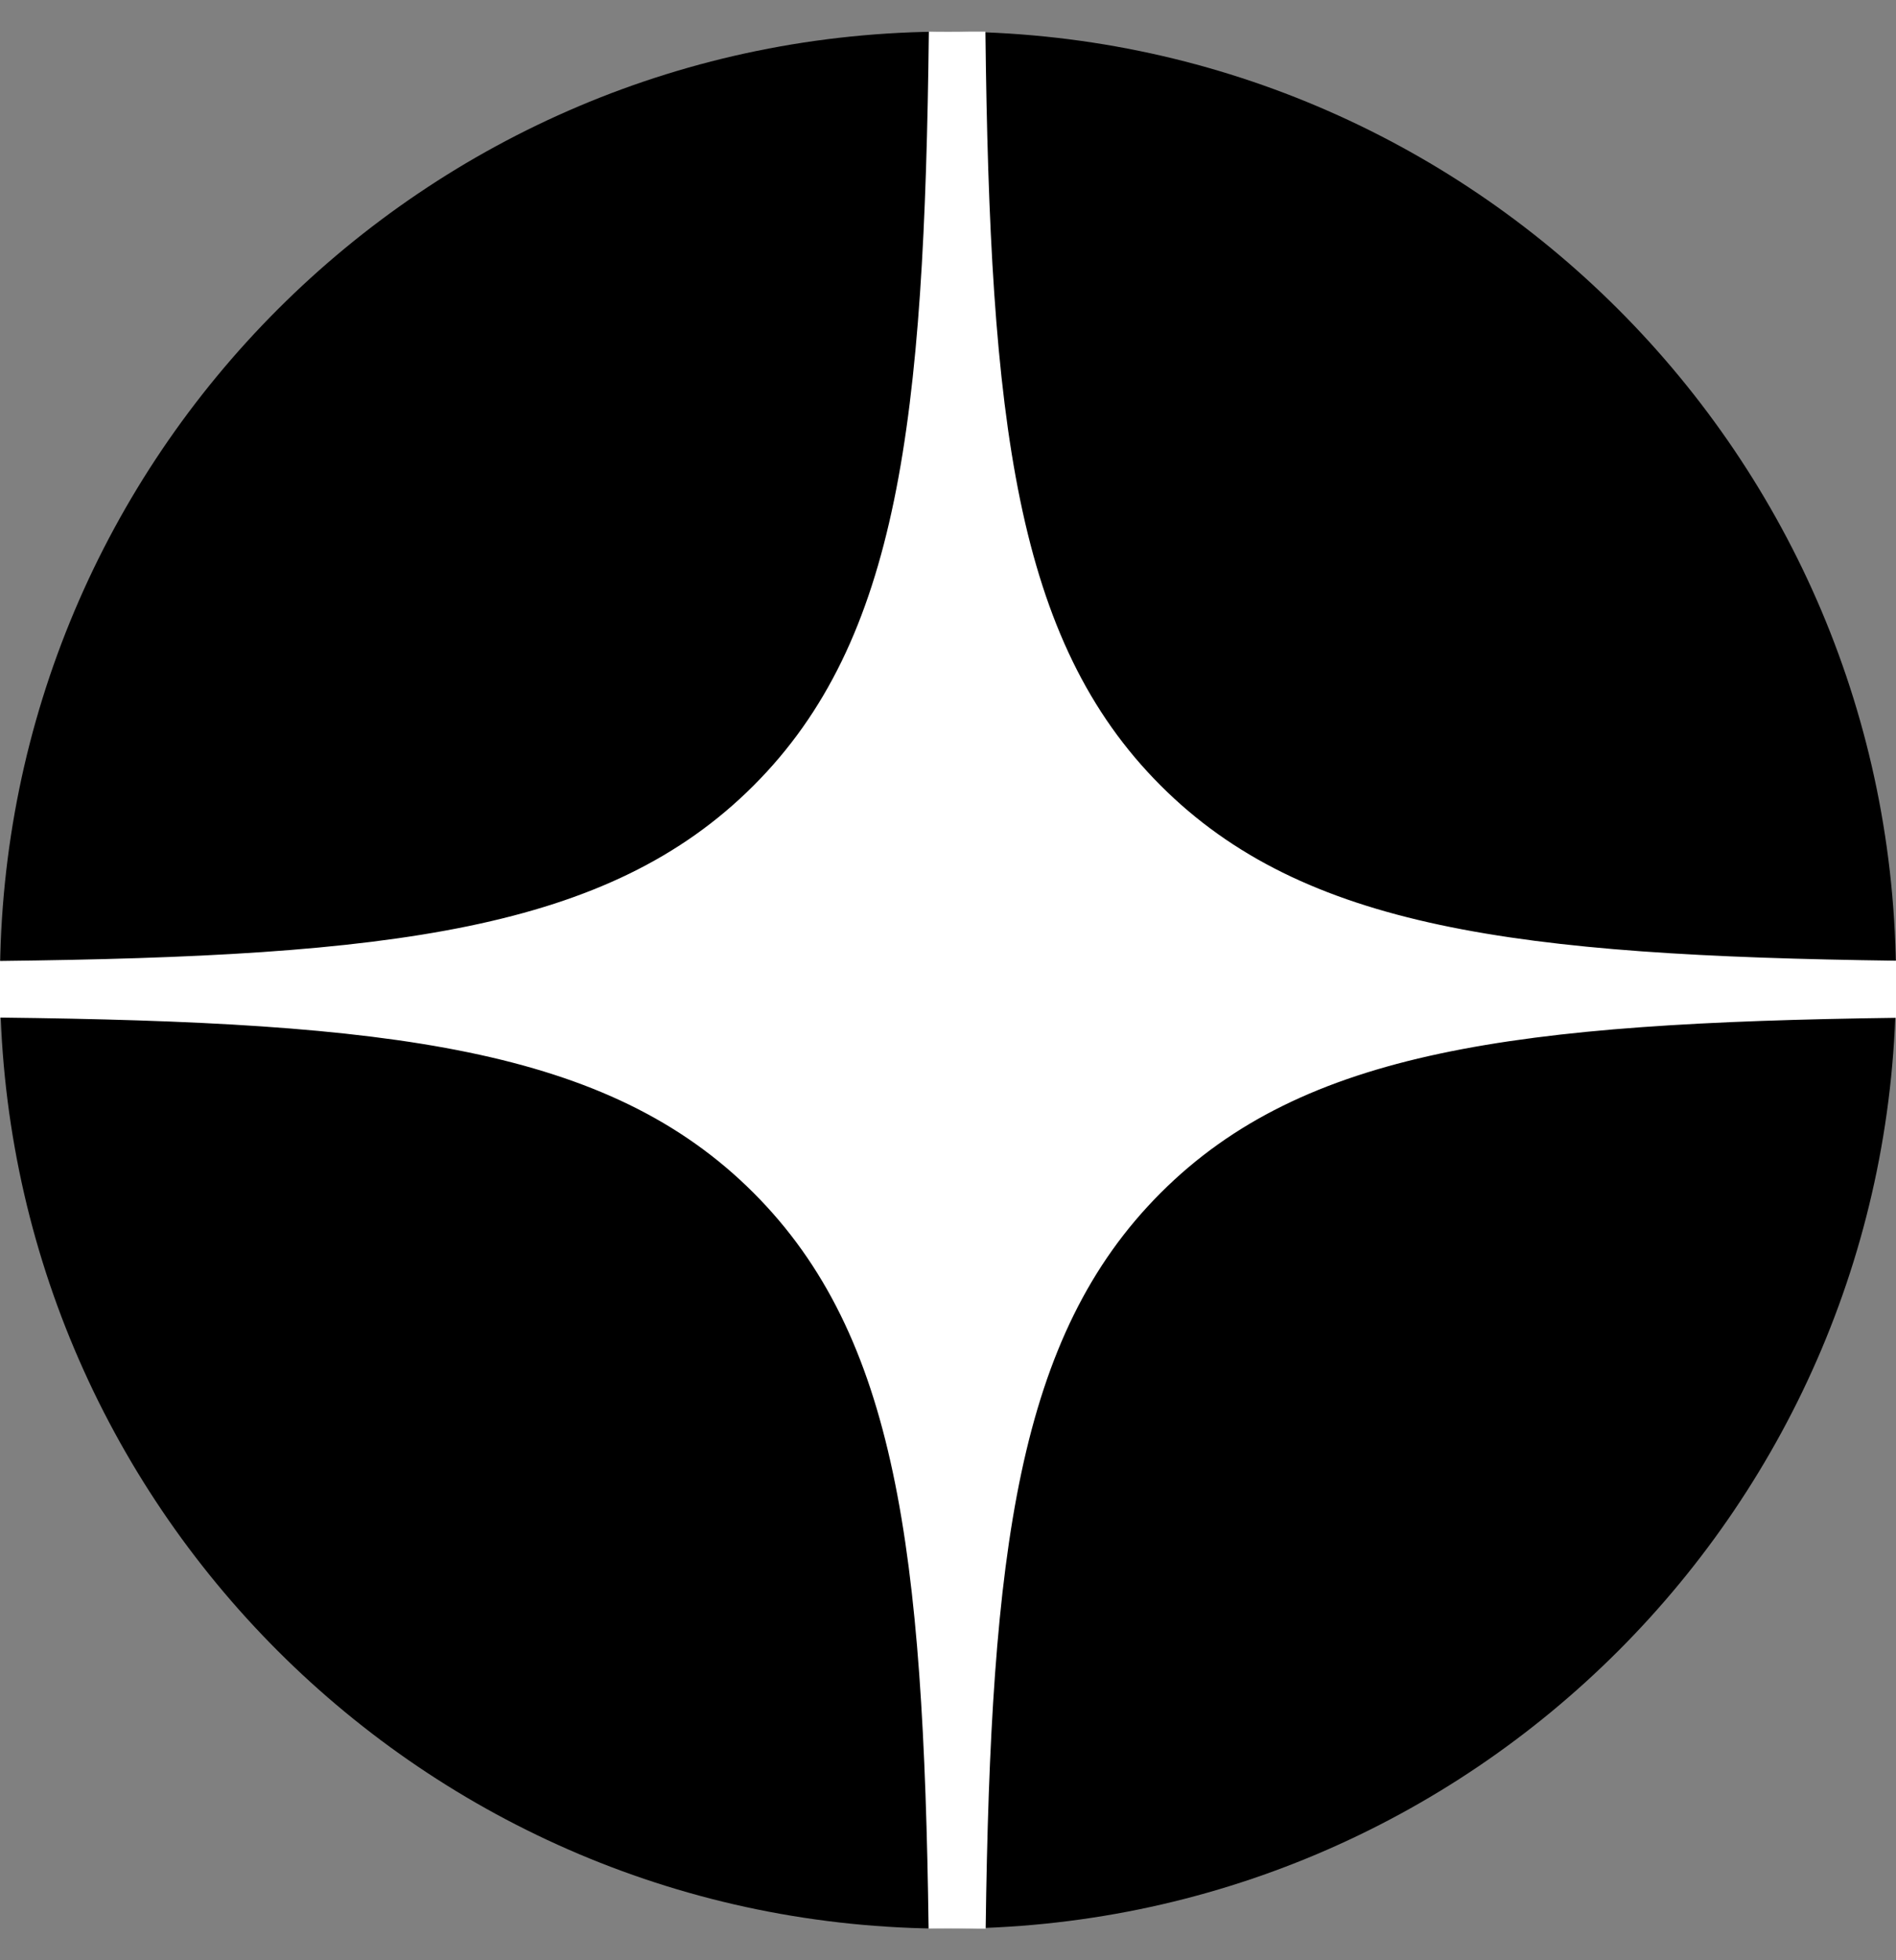<svg width="30" height="31" viewBox="0 0 30 31" fill="none" xmlns="http://www.w3.org/2000/svg">
<rect x="0" y="0" width="30" height="31" fill="#808080" stroke="none"/>
<g clip-path="url(#clip0_1_2944)">
<path d="M0 15.5C0 7.216 6.716 0.5 15 0.5C23.285 0.5 30 7.216 30 15.5C30 23.784 23.285 30.5 15 30.5C6.716 30.5 0 23.784 0 15.5Z" fill="black"/>
<path fill-rule="evenodd" clip-rule="evenodd" d="M14.697 0.5C14.626 6.671 14.222 10.125 11.924 12.423C9.625 14.722 6.171 15.126 0 15.197V16.092C6.171 16.163 9.625 16.566 11.924 18.865C14.186 21.128 14.613 24.509 14.693 30.5H15.596C15.676 24.509 16.103 21.128 18.365 18.865C20.628 16.602 24.009 16.176 30 16.096V15.193C24.009 15.113 20.628 14.686 18.365 12.423C16.067 10.125 15.663 6.671 15.592 0.5H14.697Z" fill="white"/>
</g>
<defs>
<clipPath id="clip0_1_2944">
<rect width="30" height="30" fill="white" transform="translate(0 0.5)"/>
</clipPath>
</defs>
</svg>
